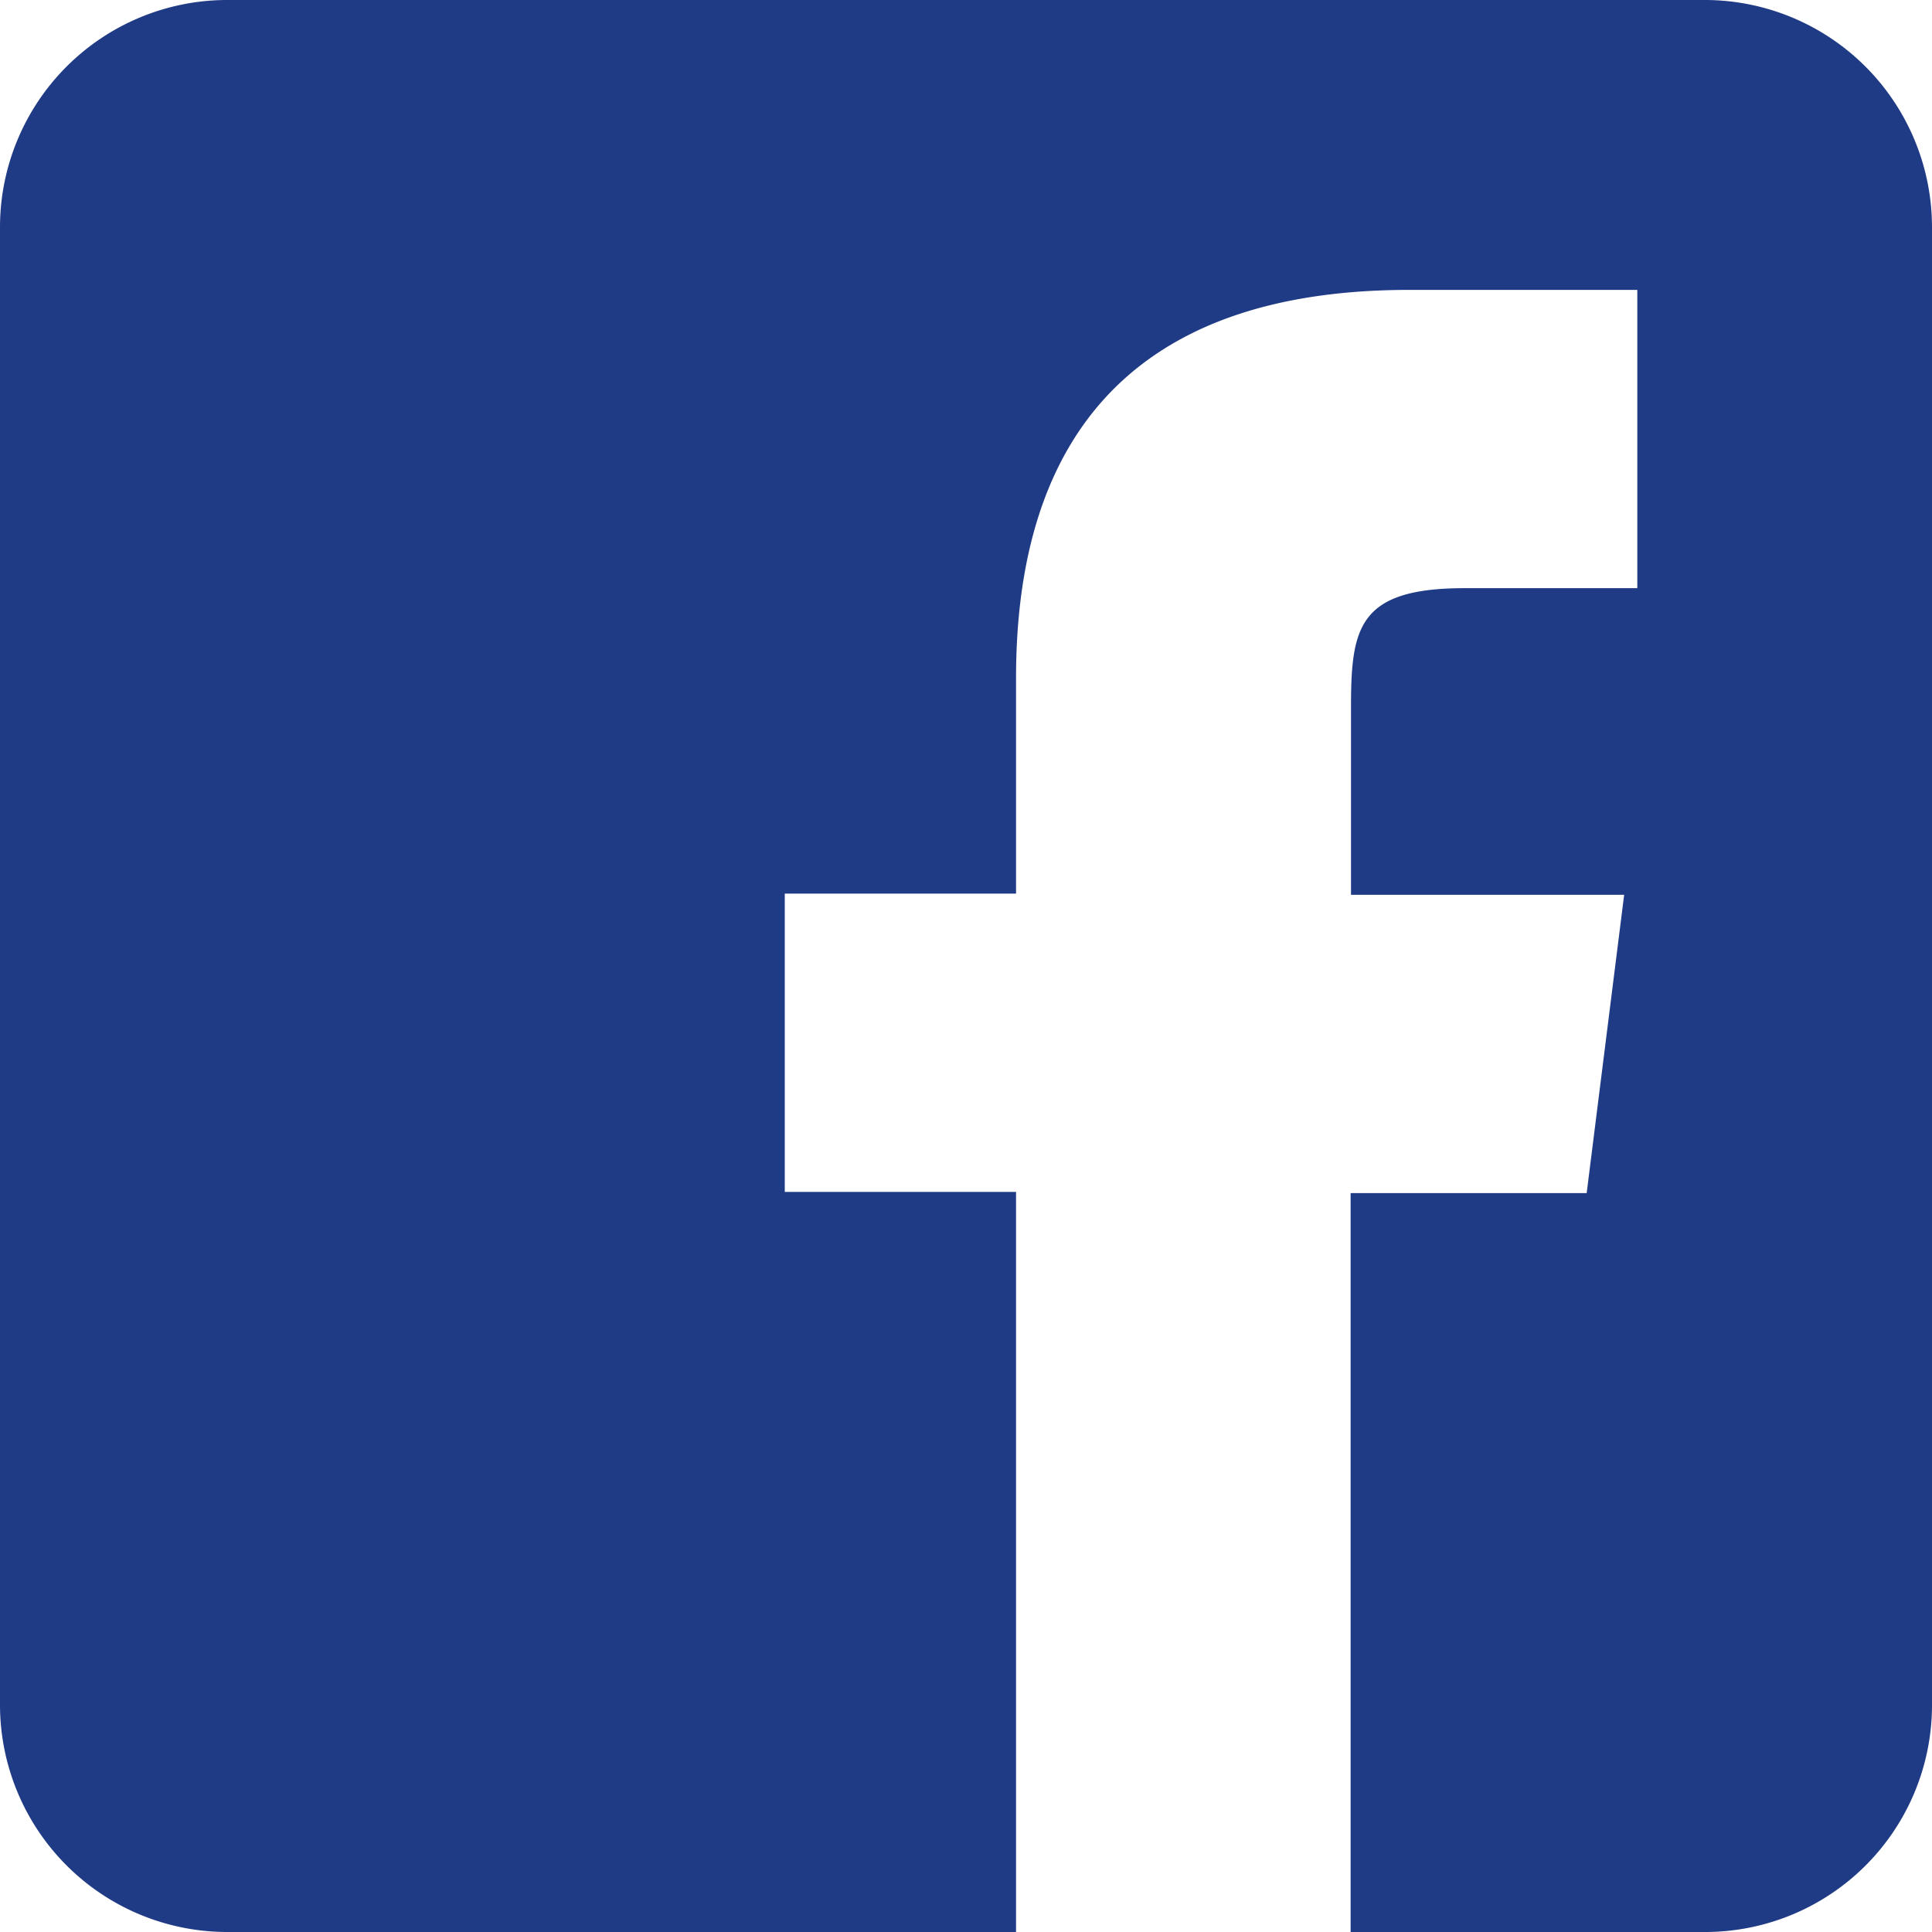 <svg xmlns="http://www.w3.org/2000/svg" viewBox="0 0 48.45 48.45"><defs><style>.cls-1{fill:#203b85;}</style></defs><title>sns-2</title><g id="レイヤー_2" data-name="レイヤー 2"><g id="レイヤー_1-2" data-name="レイヤー 1"><path class="cls-1" d="M42.77,0H5.68A5.7,5.7,0,0,0,0,5.68V42.77a5.7,5.7,0,0,0,5.68,5.68h19.8V29.89h-5.8V22.41h5.8V17c0-6.1,3-9.73,9.86-9.73h5.72v7.48H36.73c-2.68,0-2.85,1-2.85,3v4.69h6.85l-.94,7.48H33.87V48.45h8.9a5.69,5.69,0,0,0,5.68-5.68V5.68A5.7,5.7,0,0,0,42.77,0Z"/></g></g></svg>